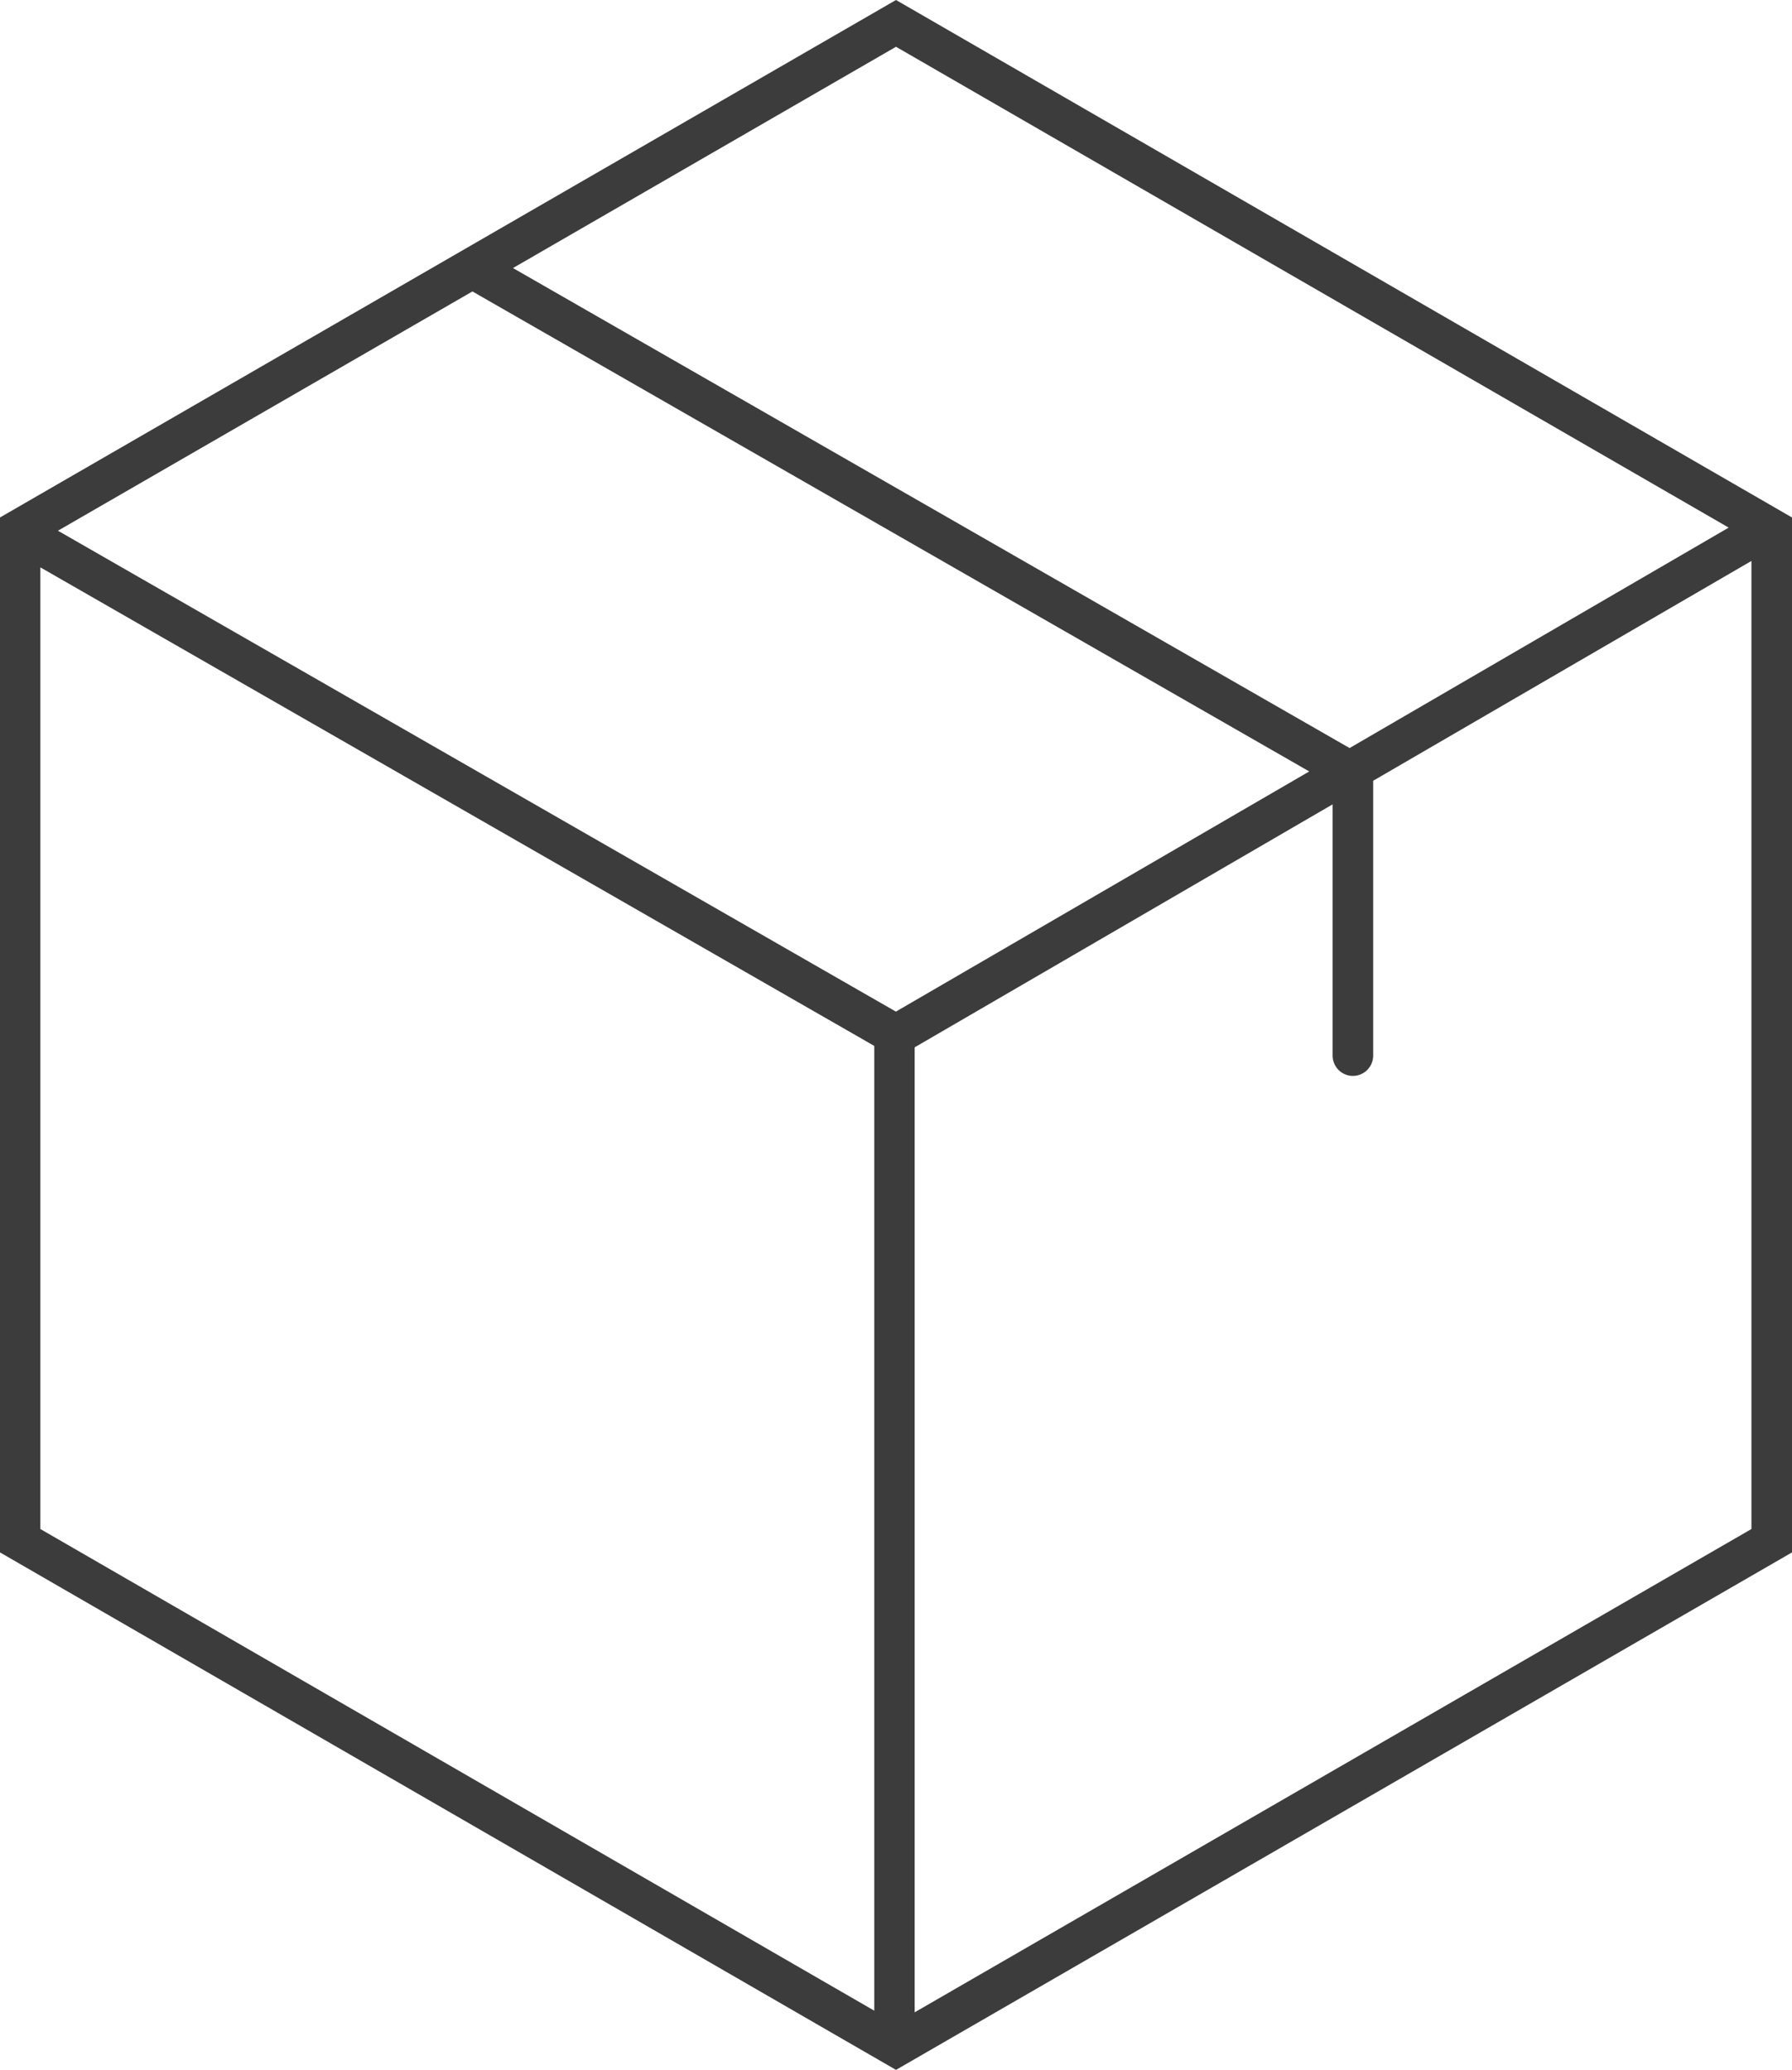 <?xml version="1.0" encoding="UTF-8"?><svg id="Fläche" xmlns="http://www.w3.org/2000/svg" viewBox="0 0 86.6 100"><defs><style>.cls-1{fill:#3c3c3c;}</style></defs><path class="cls-1" d="M43.3,0L0,25v50l43.3,25,43.3-25V25L43.3,0Zm0,2.26l40.24,23.23-18.32,10.65L24.79,12.95,43.3,2.26Zm-1.05,94.88L1.95,73.87V27.41l40.3,23.12v46.61Zm1.04-48.27L2.8,25.64,22.83,14.08l40.44,23.19-19.97,11.6Zm41.35,25l-40.44,23.35V50.6l20.2-11.74v12.14c0,.54,.44,.98,.98,.98s.98-.44,.98-.98v-13.28l18.28-10.62v46.77Z"/></svg>